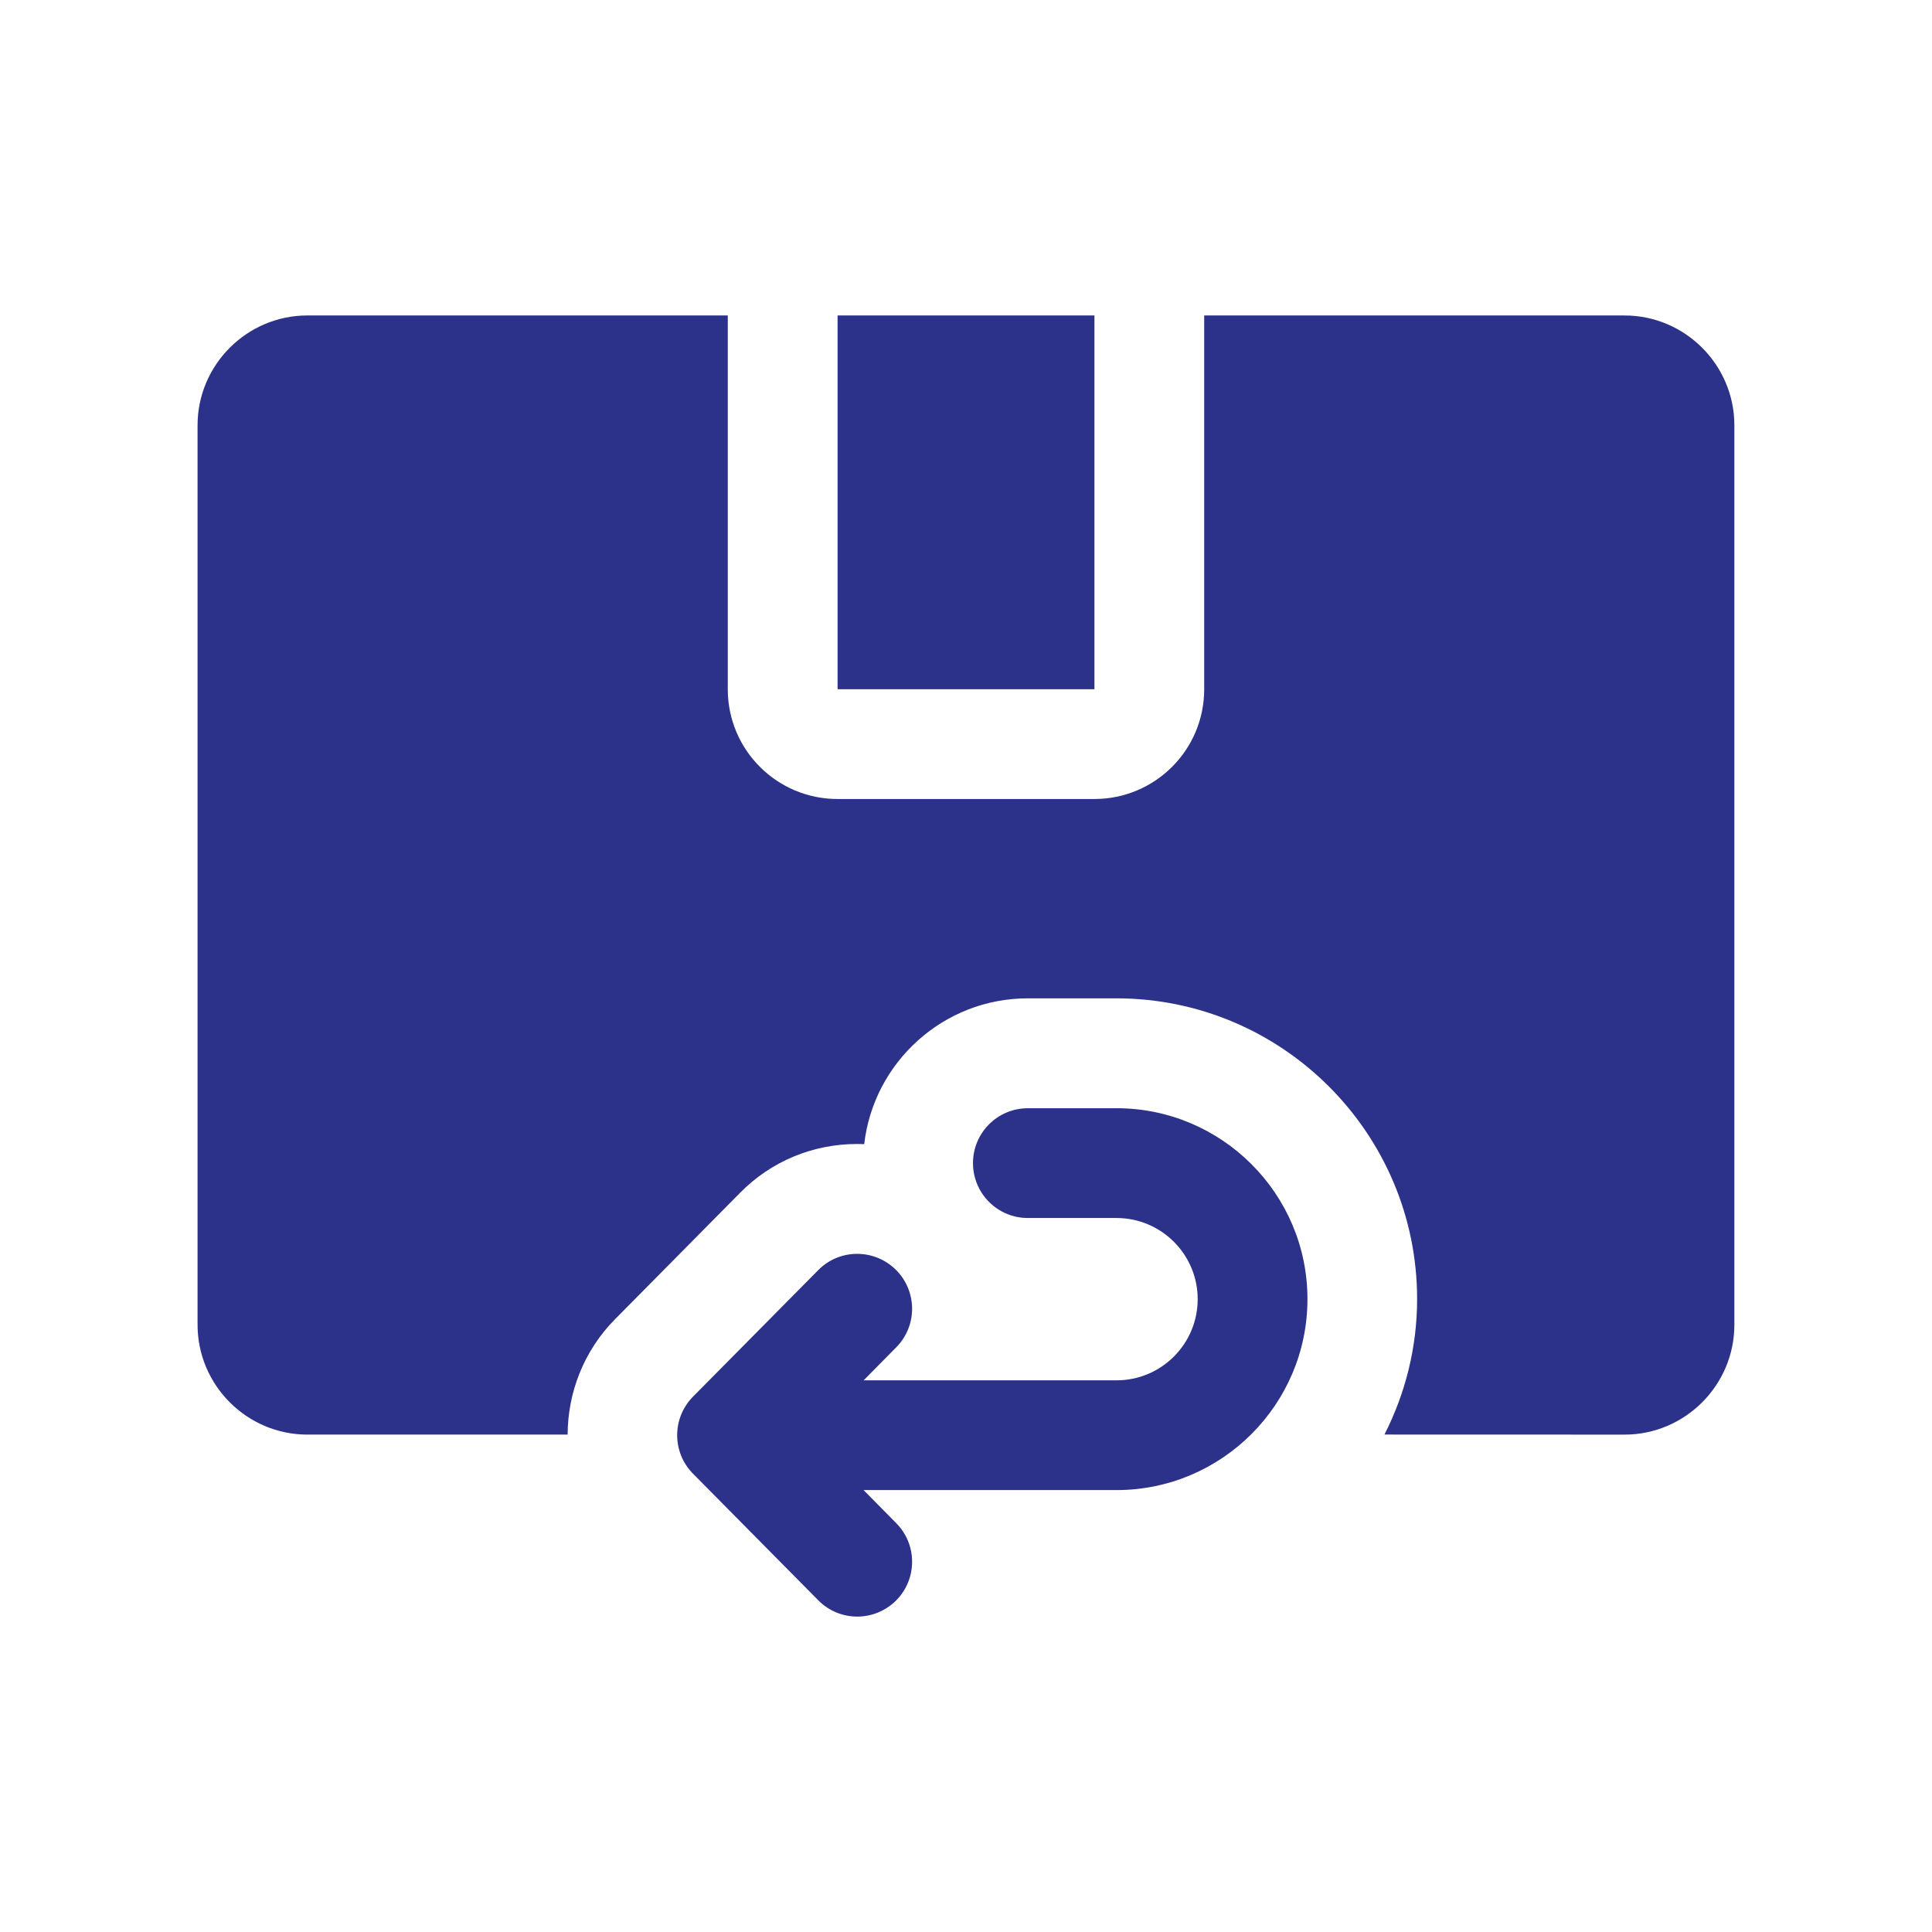 <svg viewBox="-5.0 -5.0 110.0 110.0" version="1.1" xmlns="http://www.w3.org/2000/svg">
 <path d="m42.688 12.961h14.625v21.281h-14.625z" fill="#2c318a"></path>
 <path d="m87.5 12.961h-23.938v21.281c0 3.469-2.812 6.25-6.25 6.25h-14.625c-3.438 0-6.25-2.781-6.25-6.25v-21.281h-23.938c-3.438 0-6.25 2.812-6.25 6.25v51.219c0 3.438 2.812 6.25 6.25 6.25h14.82c0.008-2.379 0.906-4.754 2.695-6.566l7.121-7.199c1.762-1.789 4.133-2.781 6.664-2.781 0.137 0 0.273 0.004 0.406 0.008 0.535-4.664 4.508-8.301 9.312-8.301h5.047c9.441 0 17.121 7.68 17.121 17.121 0 2.777-0.68 5.394-1.859 7.715l13.672 0.004c3.438 0 6.25-2.812 6.25-6.25v-51.219c0-3.438-2.812-6.25-6.25-6.25z" fill="#2c318a"></path>
 <path d="m58.57 58.098h-5.047c-1.727 0-3.125 1.398-3.125 3.125 0 1.727 1.398 3.125 3.125 3.125h5.047c2.547 0 4.621 2.07 4.621 4.621s-2.07 4.621-4.621 4.621h-14.398l1.855-1.879c1.215-1.227 1.203-3.203-0.023-4.418-1.227-1.211-3.207-1.207-4.418 0.023l-7.125 7.199c-1.207 1.219-1.207 3.18 0 4.394l7.125 7.203c0.609 0.617 1.414 0.93 2.223 0.93 0.793 0 1.59-0.305 2.195-0.902 1.227-1.215 1.238-3.191 0.023-4.418l-1.859-1.883h14.402c5.992 0 10.871-4.879 10.871-10.871 0.004-5.992-4.875-10.871-10.871-10.871z" fill="#2c318a"></path>
</svg>